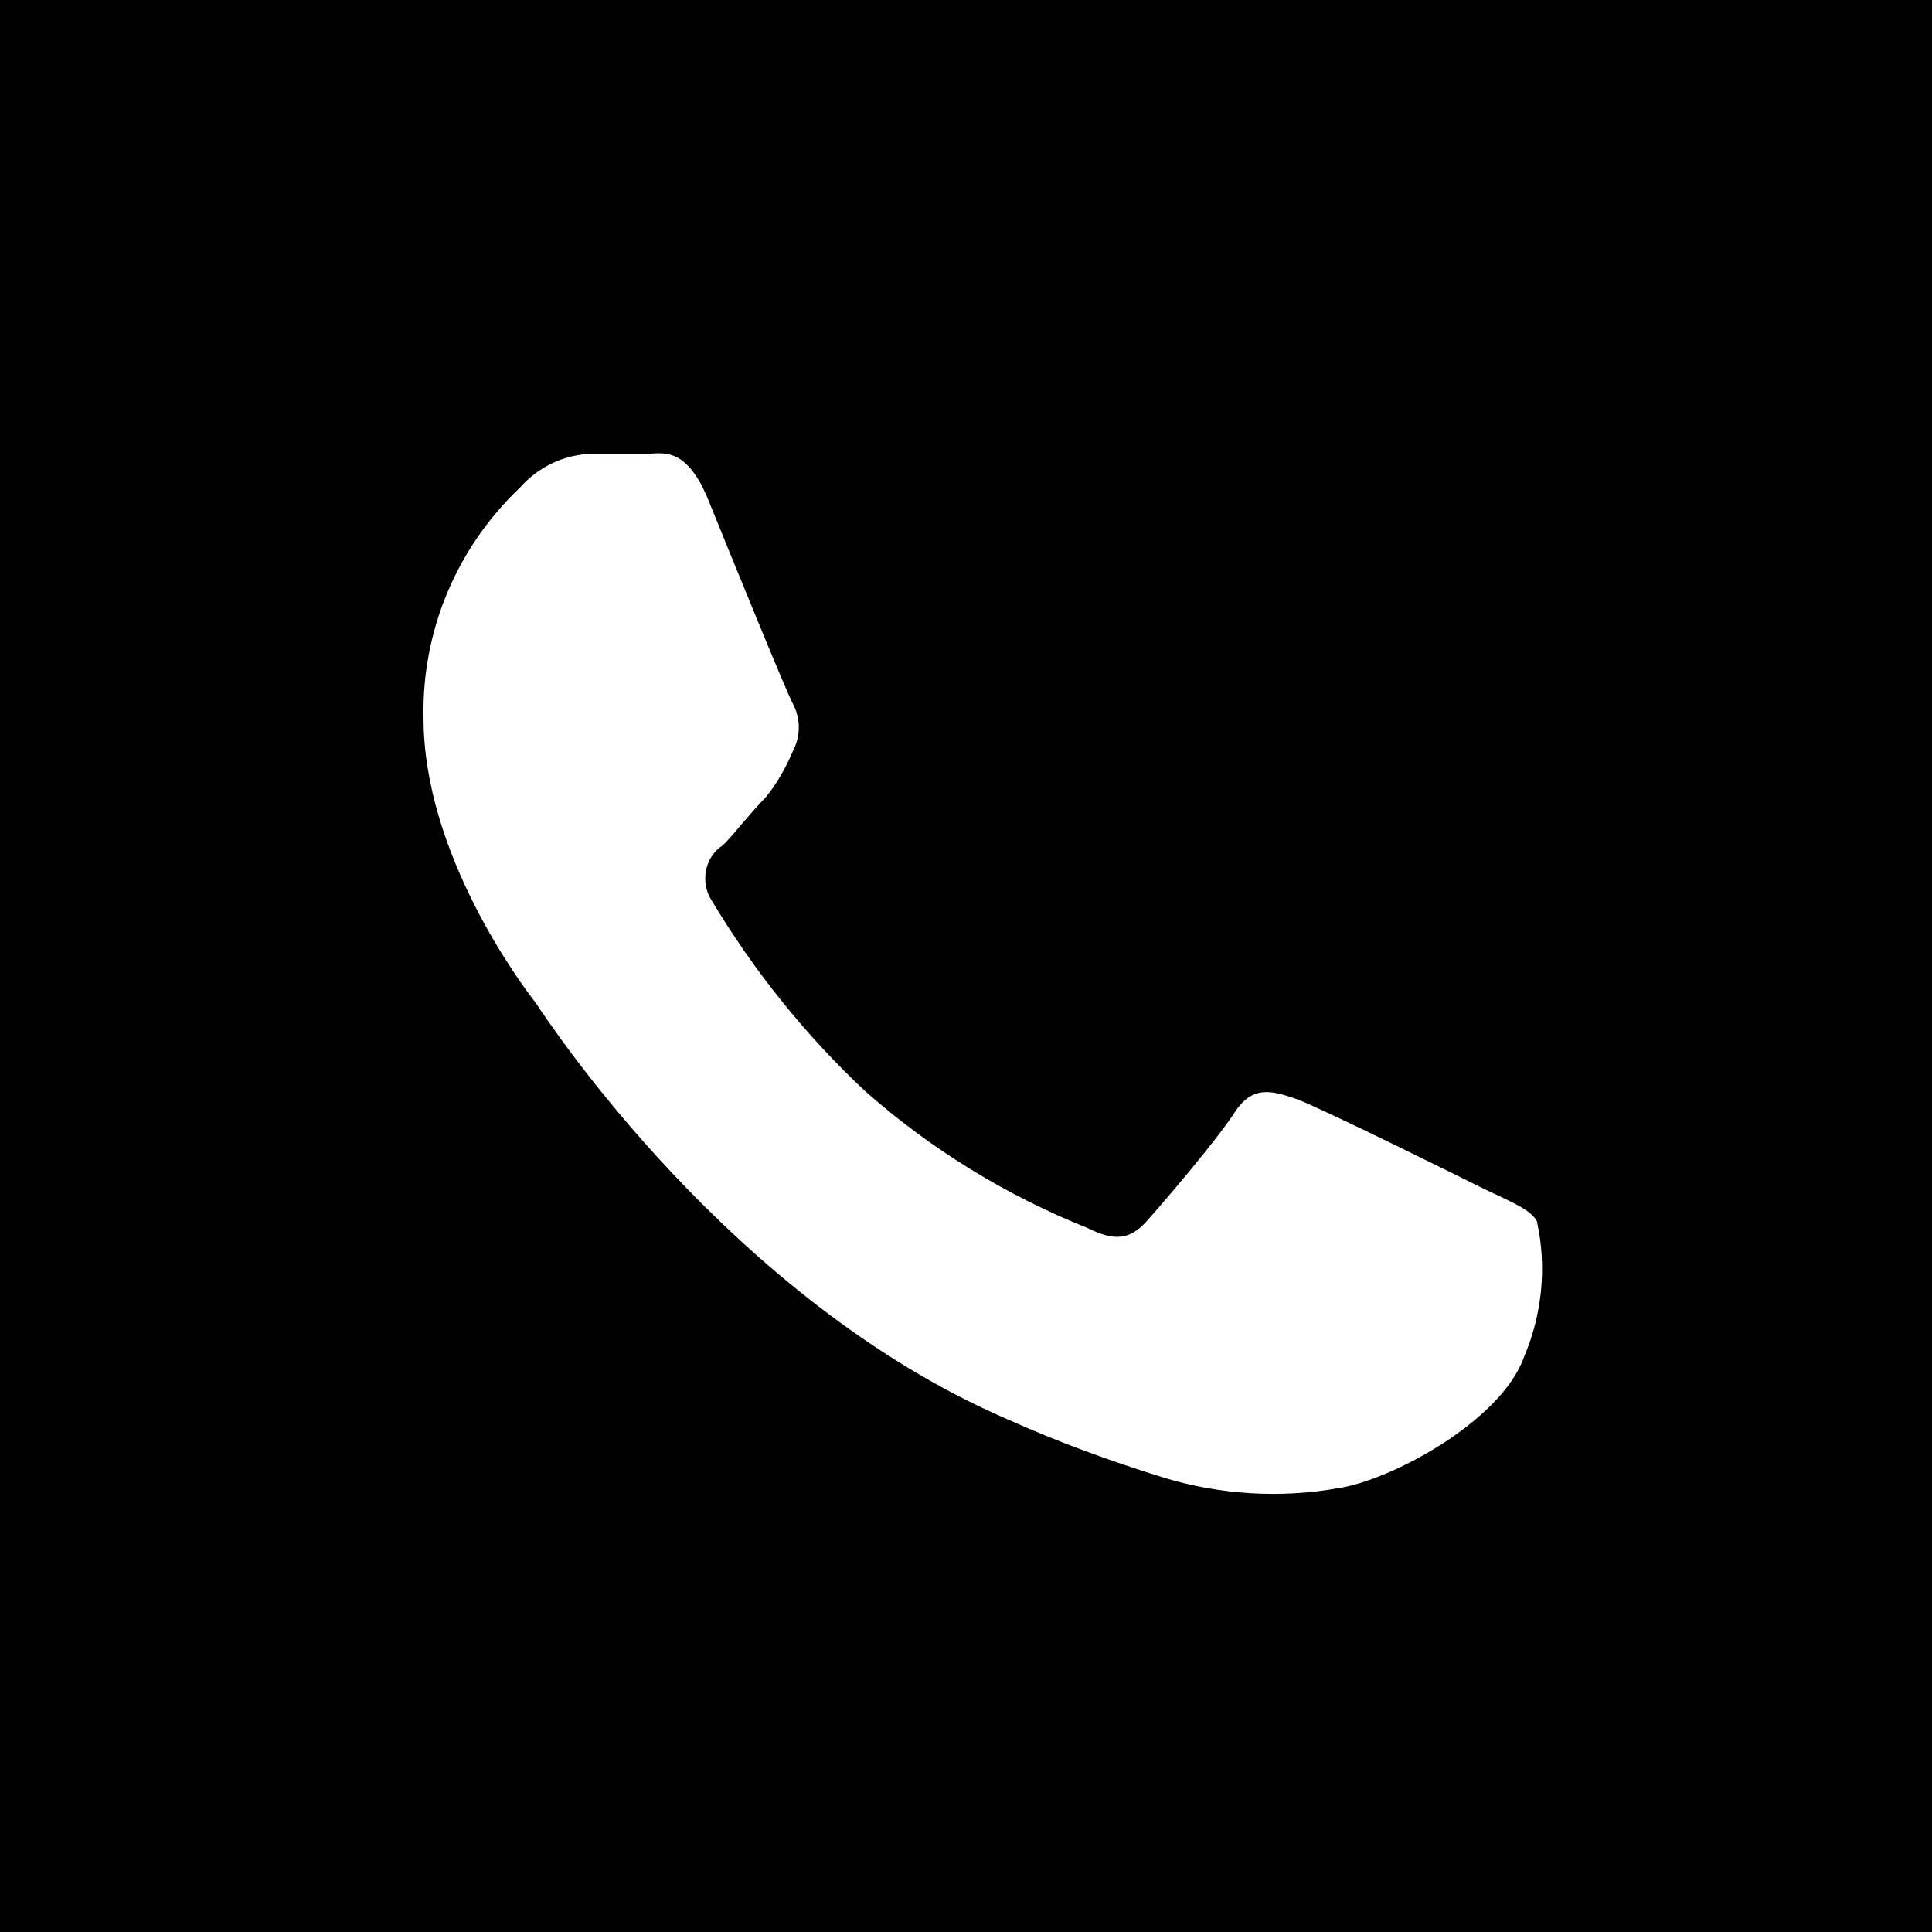 <?xml version="1.0" encoding="utf-8"?>
<!-- Generator: Adobe Illustrator 16.0.4, SVG Export Plug-In . SVG Version: 6.00 Build 0)  -->
<!DOCTYPE svg PUBLIC "-//W3C//DTD SVG 1.1//EN" "http://www.w3.org/Graphics/SVG/1.1/DTD/svg11.dtd">
<svg version="1.1" id="Layer_1" xmlns="http://www.w3.org/2000/svg" xmlns:xlink="http://www.w3.org/1999/xlink" x="0px" y="0px"
	 width="100px" height="100px" viewBox="0 0 100 100" enable-background="new 0 0 100 100" xml:space="preserve">
<path d="M0,0v100h100V0H0z M78.883,70.24c-1.195,3.337-6.906,6.392-9.629,6.79c-2.988,0.531-6.109,0.332-8.965-0.531
	c-2.789-0.863-5.528-1.859-8.185-3.055c-14.31-6.192-23.707-20.536-24.371-21.532c-0.73-0.93-5.811-7.703-5.811-14.742
	c-0.1-4.516,1.727-8.832,4.98-11.92c0.963-1.096,2.357-1.76,3.818-1.76c0.93,0,1.893,0,2.723,0c0.797,0,2.059-0.465,3.221,2.391
	s4.018,9.895,4.383,10.559c0.398,0.764,0.398,1.66,0,2.424c-0.365,0.863-0.83,1.693-1.428,2.424c-0.73,0.73-1.494,1.727-2.125,2.391
	c-0.033,0-0.066,0.033-0.066,0.066c-0.963,0.598-1.195,1.926-0.598,2.855c2.191,3.652,4.848,6.973,7.969,9.895
	c3.387,2.988,7.271,5.379,11.504,7.072c1.395,0.697,2.191,0.598,3.055-0.365s3.586-4.15,4.516-5.578
	c0.93-1.461,1.926-1.195,3.254-0.73c1.262,0.465,8.301,3.951,9.695,4.648c1.461,0.697,2.391,1.062,2.723,1.66
	C80.078,65.592,79.812,68.049,78.883,70.24z"/>
</svg>
